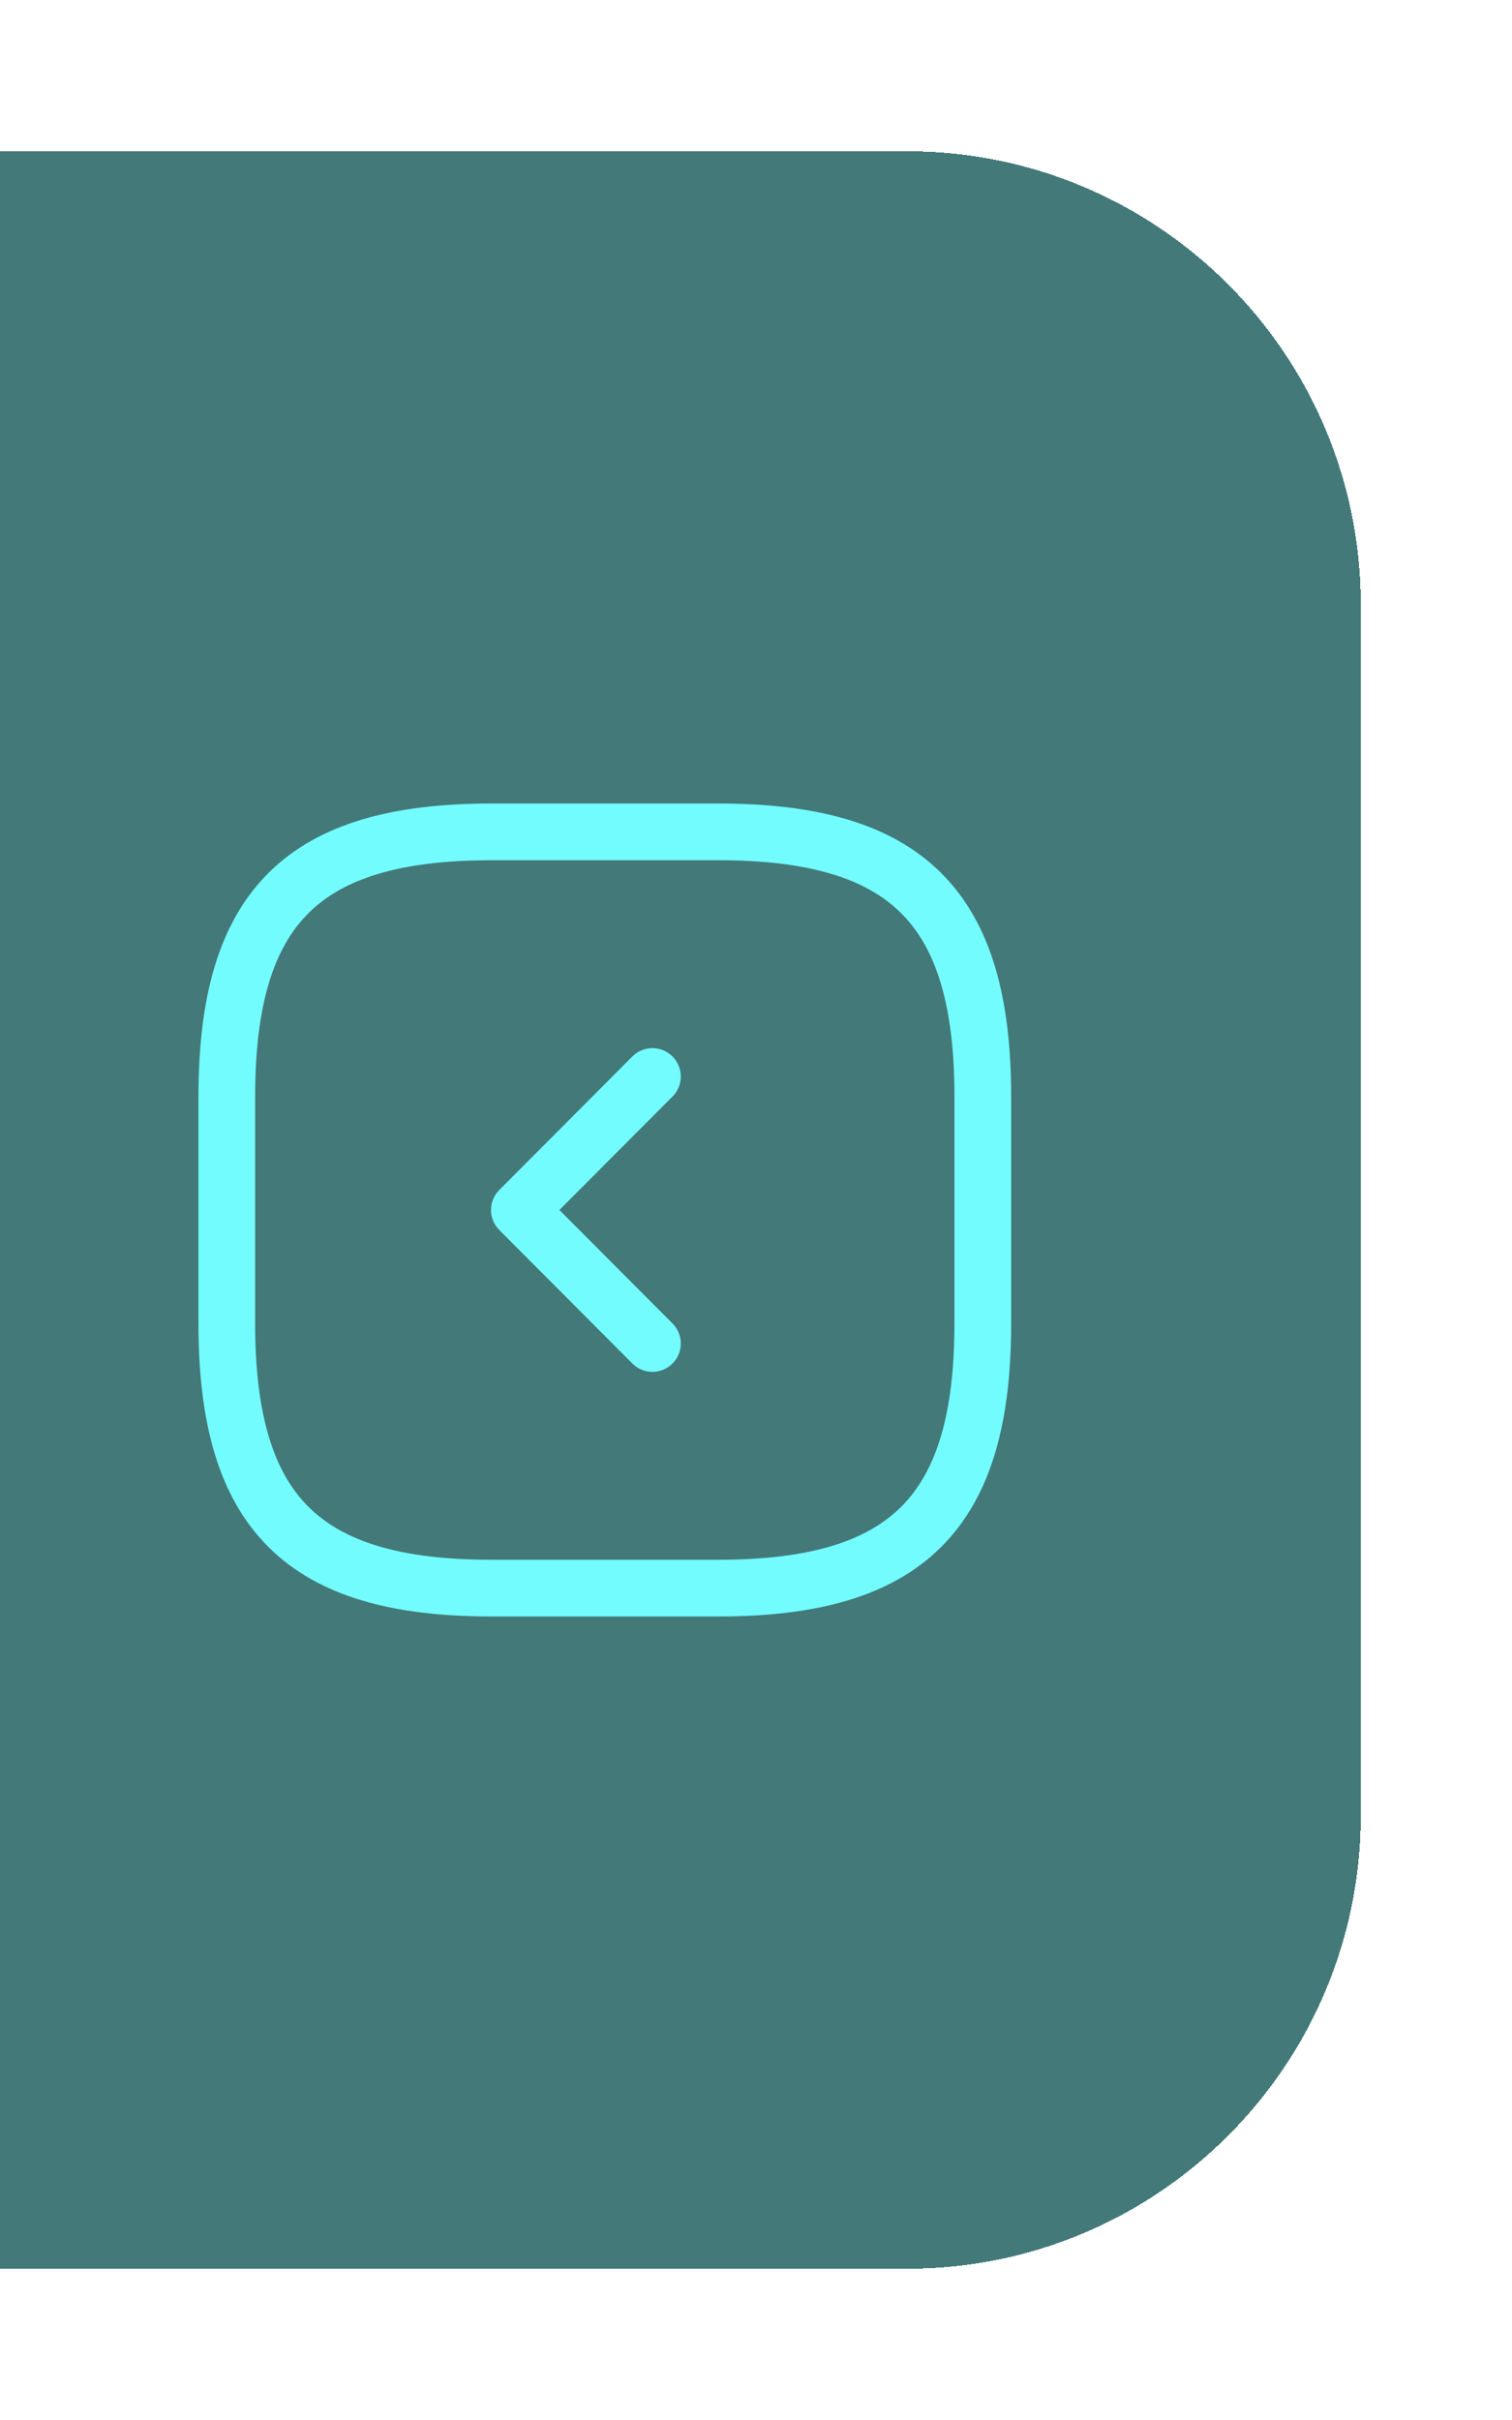 <svg width="40" height="64" viewBox="0 0 40 64" fill="none" xmlns="http://www.w3.org/2000/svg">
<g filter="url(#filter0_d_712_2449)">
<path d="M-4 56H24C30.627 56 36 50.627 36 44V12C36 5.373 30.627 0 24 0H-4V56Z" fill="#437979" shape-rendering="crispEdges"/>
<path d="M13 18H19C24 18 26 20 26 25V31C26 36 24 38 19 38H13C8 38 6 36 6 31L6 25C6 20 8 18 13 18Z" stroke="#73FCFD" stroke-width="1.5" stroke-linecap="round" stroke-linejoin="round"/>
<path d="M17.26 24.47L13.74 28L17.26 31.53" stroke="#73FCFD" stroke-width="1.5" stroke-linecap="round" stroke-linejoin="round"/>
</g>
<defs>
<filter id="filter0_d_712_2449" x="-8" y="0" width="48" height="64" filterUnits="userSpaceOnUse" color-interpolation-filters="sRGB">
<feFlood flood-opacity="0" result="BackgroundImageFix"/>
<feColorMatrix in="SourceAlpha" type="matrix" values="0 0 0 0 0 0 0 0 0 0 0 0 0 0 0 0 0 0 127 0" result="hardAlpha"/>
<feOffset dy="4"/>
<feGaussianBlur stdDeviation="2"/>
<feComposite in2="hardAlpha" operator="out"/>
<feColorMatrix type="matrix" values="0 0 0 0 0 0 0 0 0 0 0 0 0 0 0 0 0 0 0.25 0"/>
<feBlend mode="normal" in2="BackgroundImageFix" result="effect1_dropShadow_712_2449"/>
<feBlend mode="normal" in="SourceGraphic" in2="effect1_dropShadow_712_2449" result="shape"/>
</filter>
</defs>
</svg>
